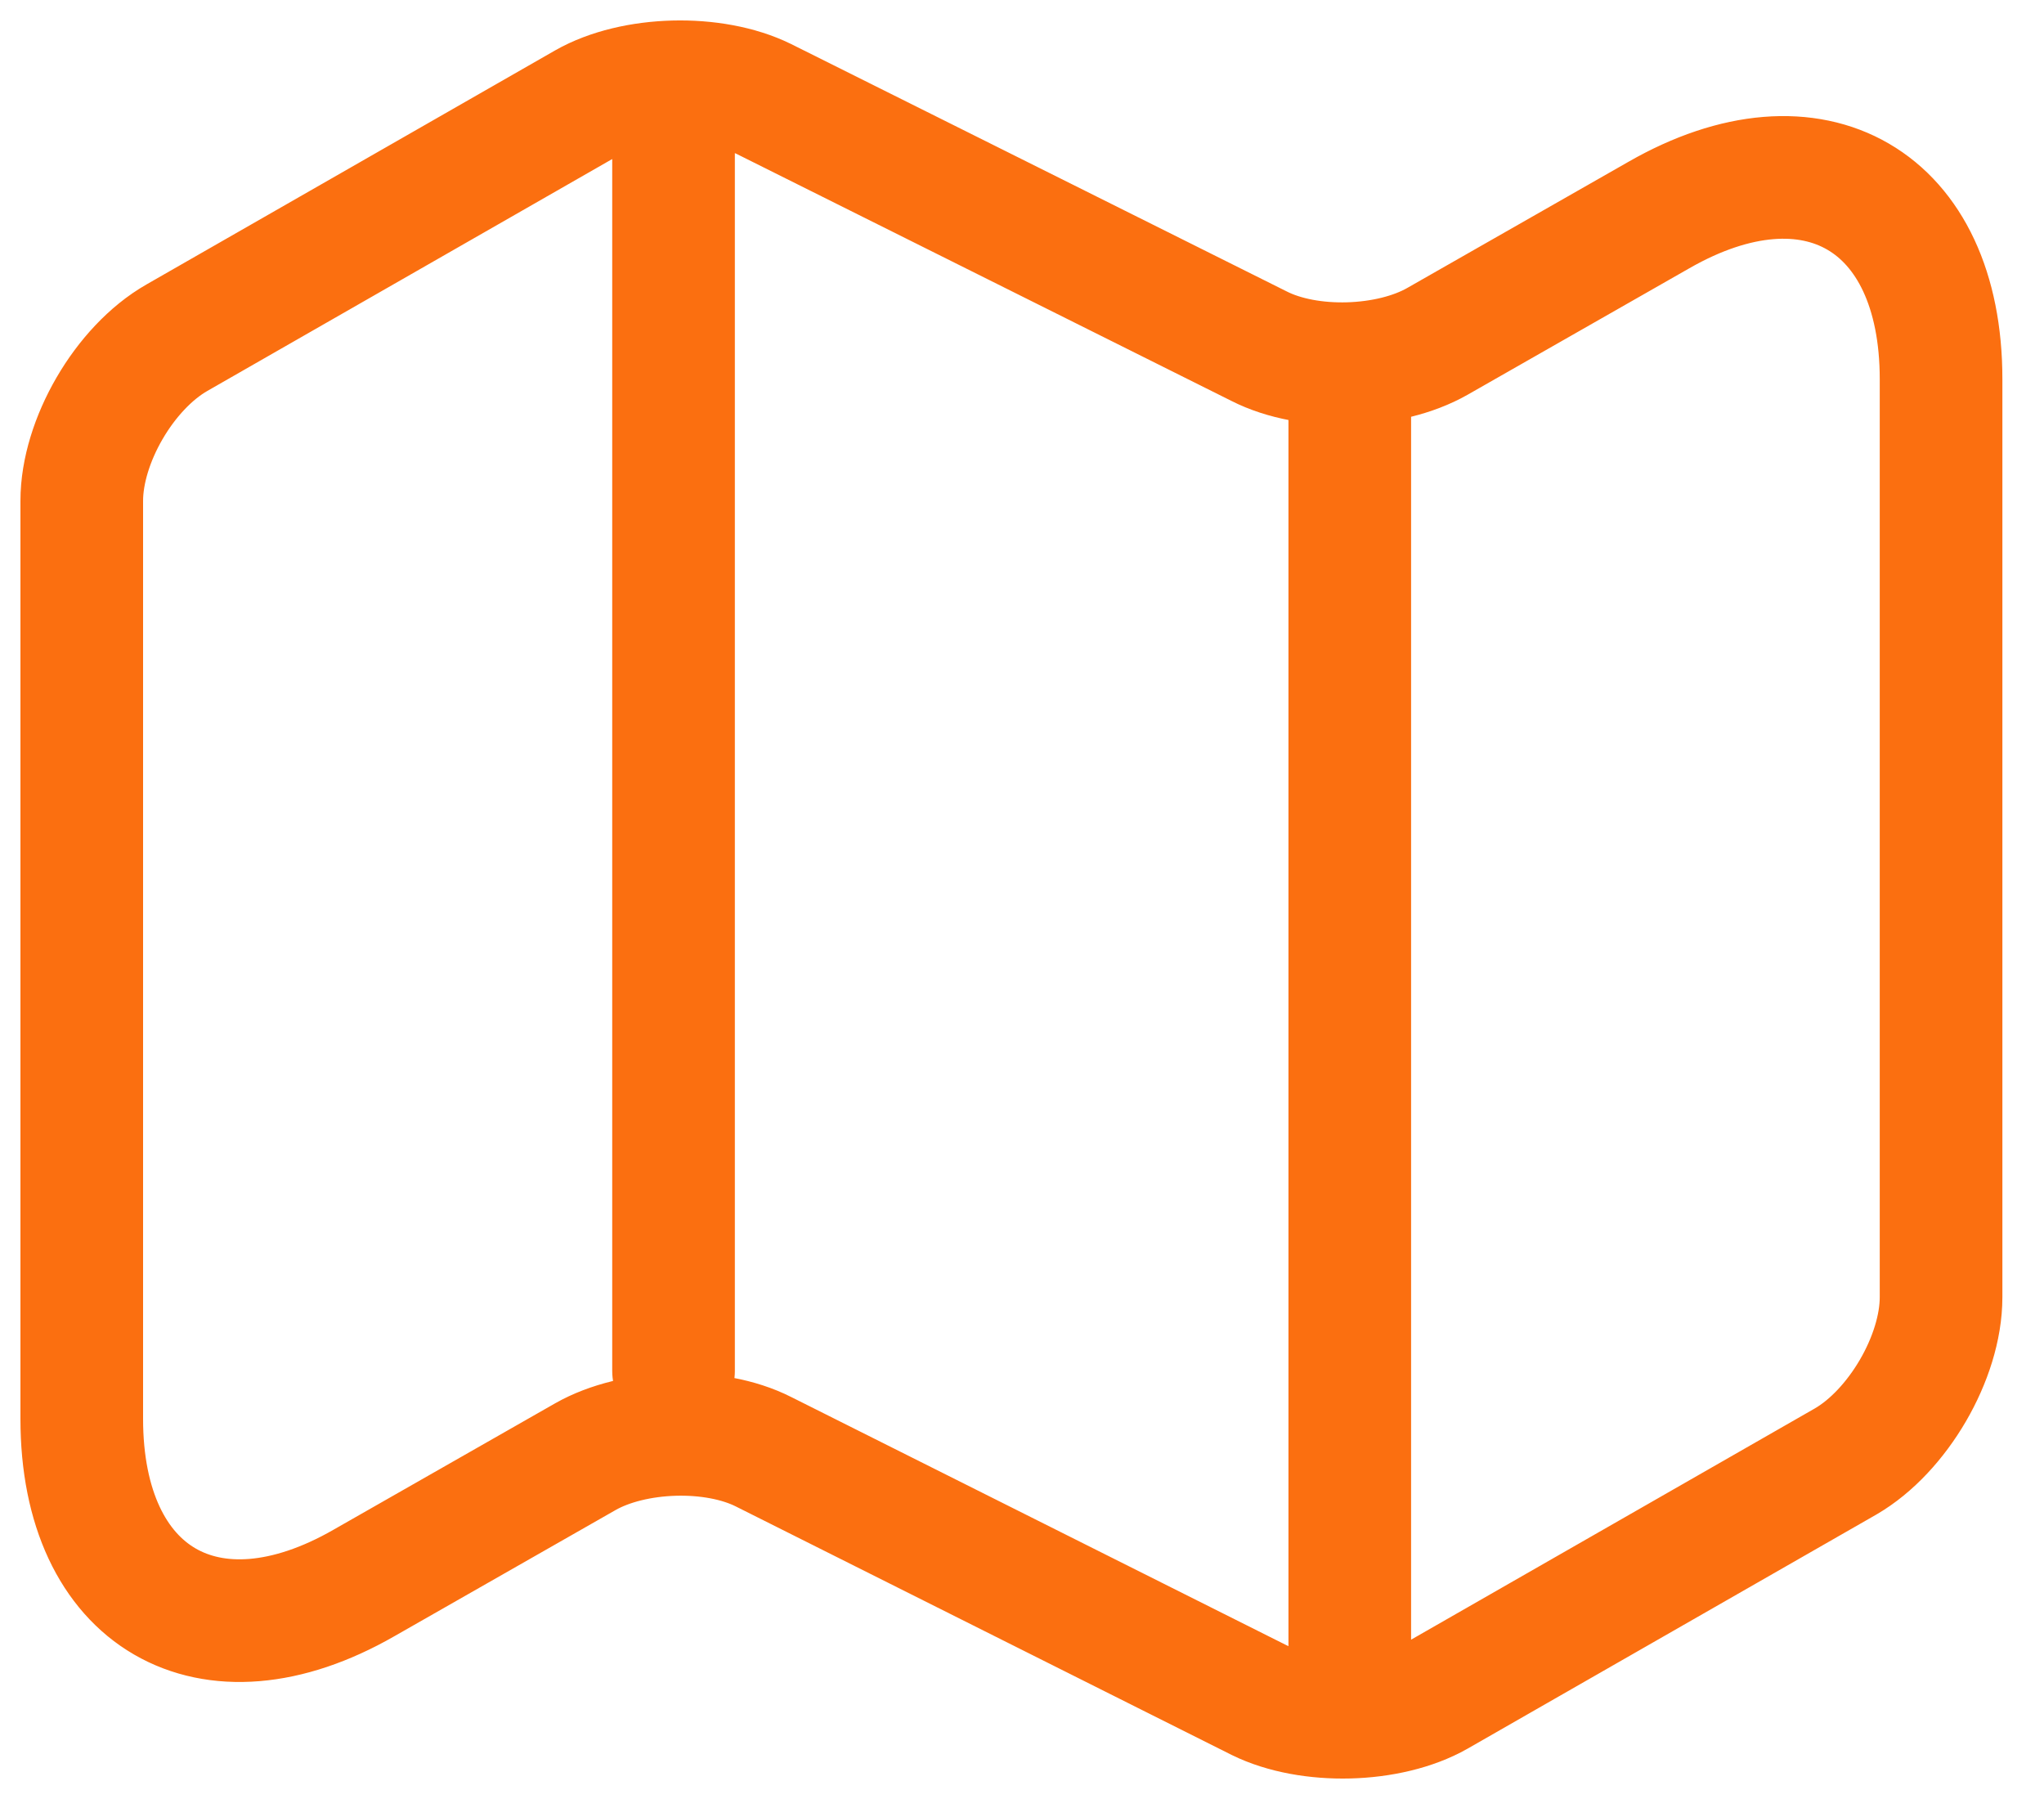 <svg width="25" height="22" viewBox="0 0 25 22" fill="none" xmlns="http://www.w3.org/2000/svg">
<path d="M8.238 1.766V16.765M16.509 4.786V20.224M1 6.125V17.352C1 19.544 2.558 20.444 4.45 19.359L7.161 17.813C7.75 17.479 8.73 17.444 9.342 17.755L15.399 20.79C16.011 21.09 16.991 21.067 17.58 20.732L22.576 17.871C23.21 17.502 23.741 16.602 23.741 15.863V4.637C23.741 2.445 22.184 1.545 20.291 2.629L17.58 4.175C16.991 4.51 16.011 4.545 15.399 4.233L9.342 1.21C8.73 0.91 7.75 0.933 7.161 1.268L2.165 4.129C1.519 4.498 1 5.398 1 6.125Z" stroke="#FB6F10" stroke-width="1.5" stroke-linecap="round" stroke-linejoin="round"/>
</svg>
